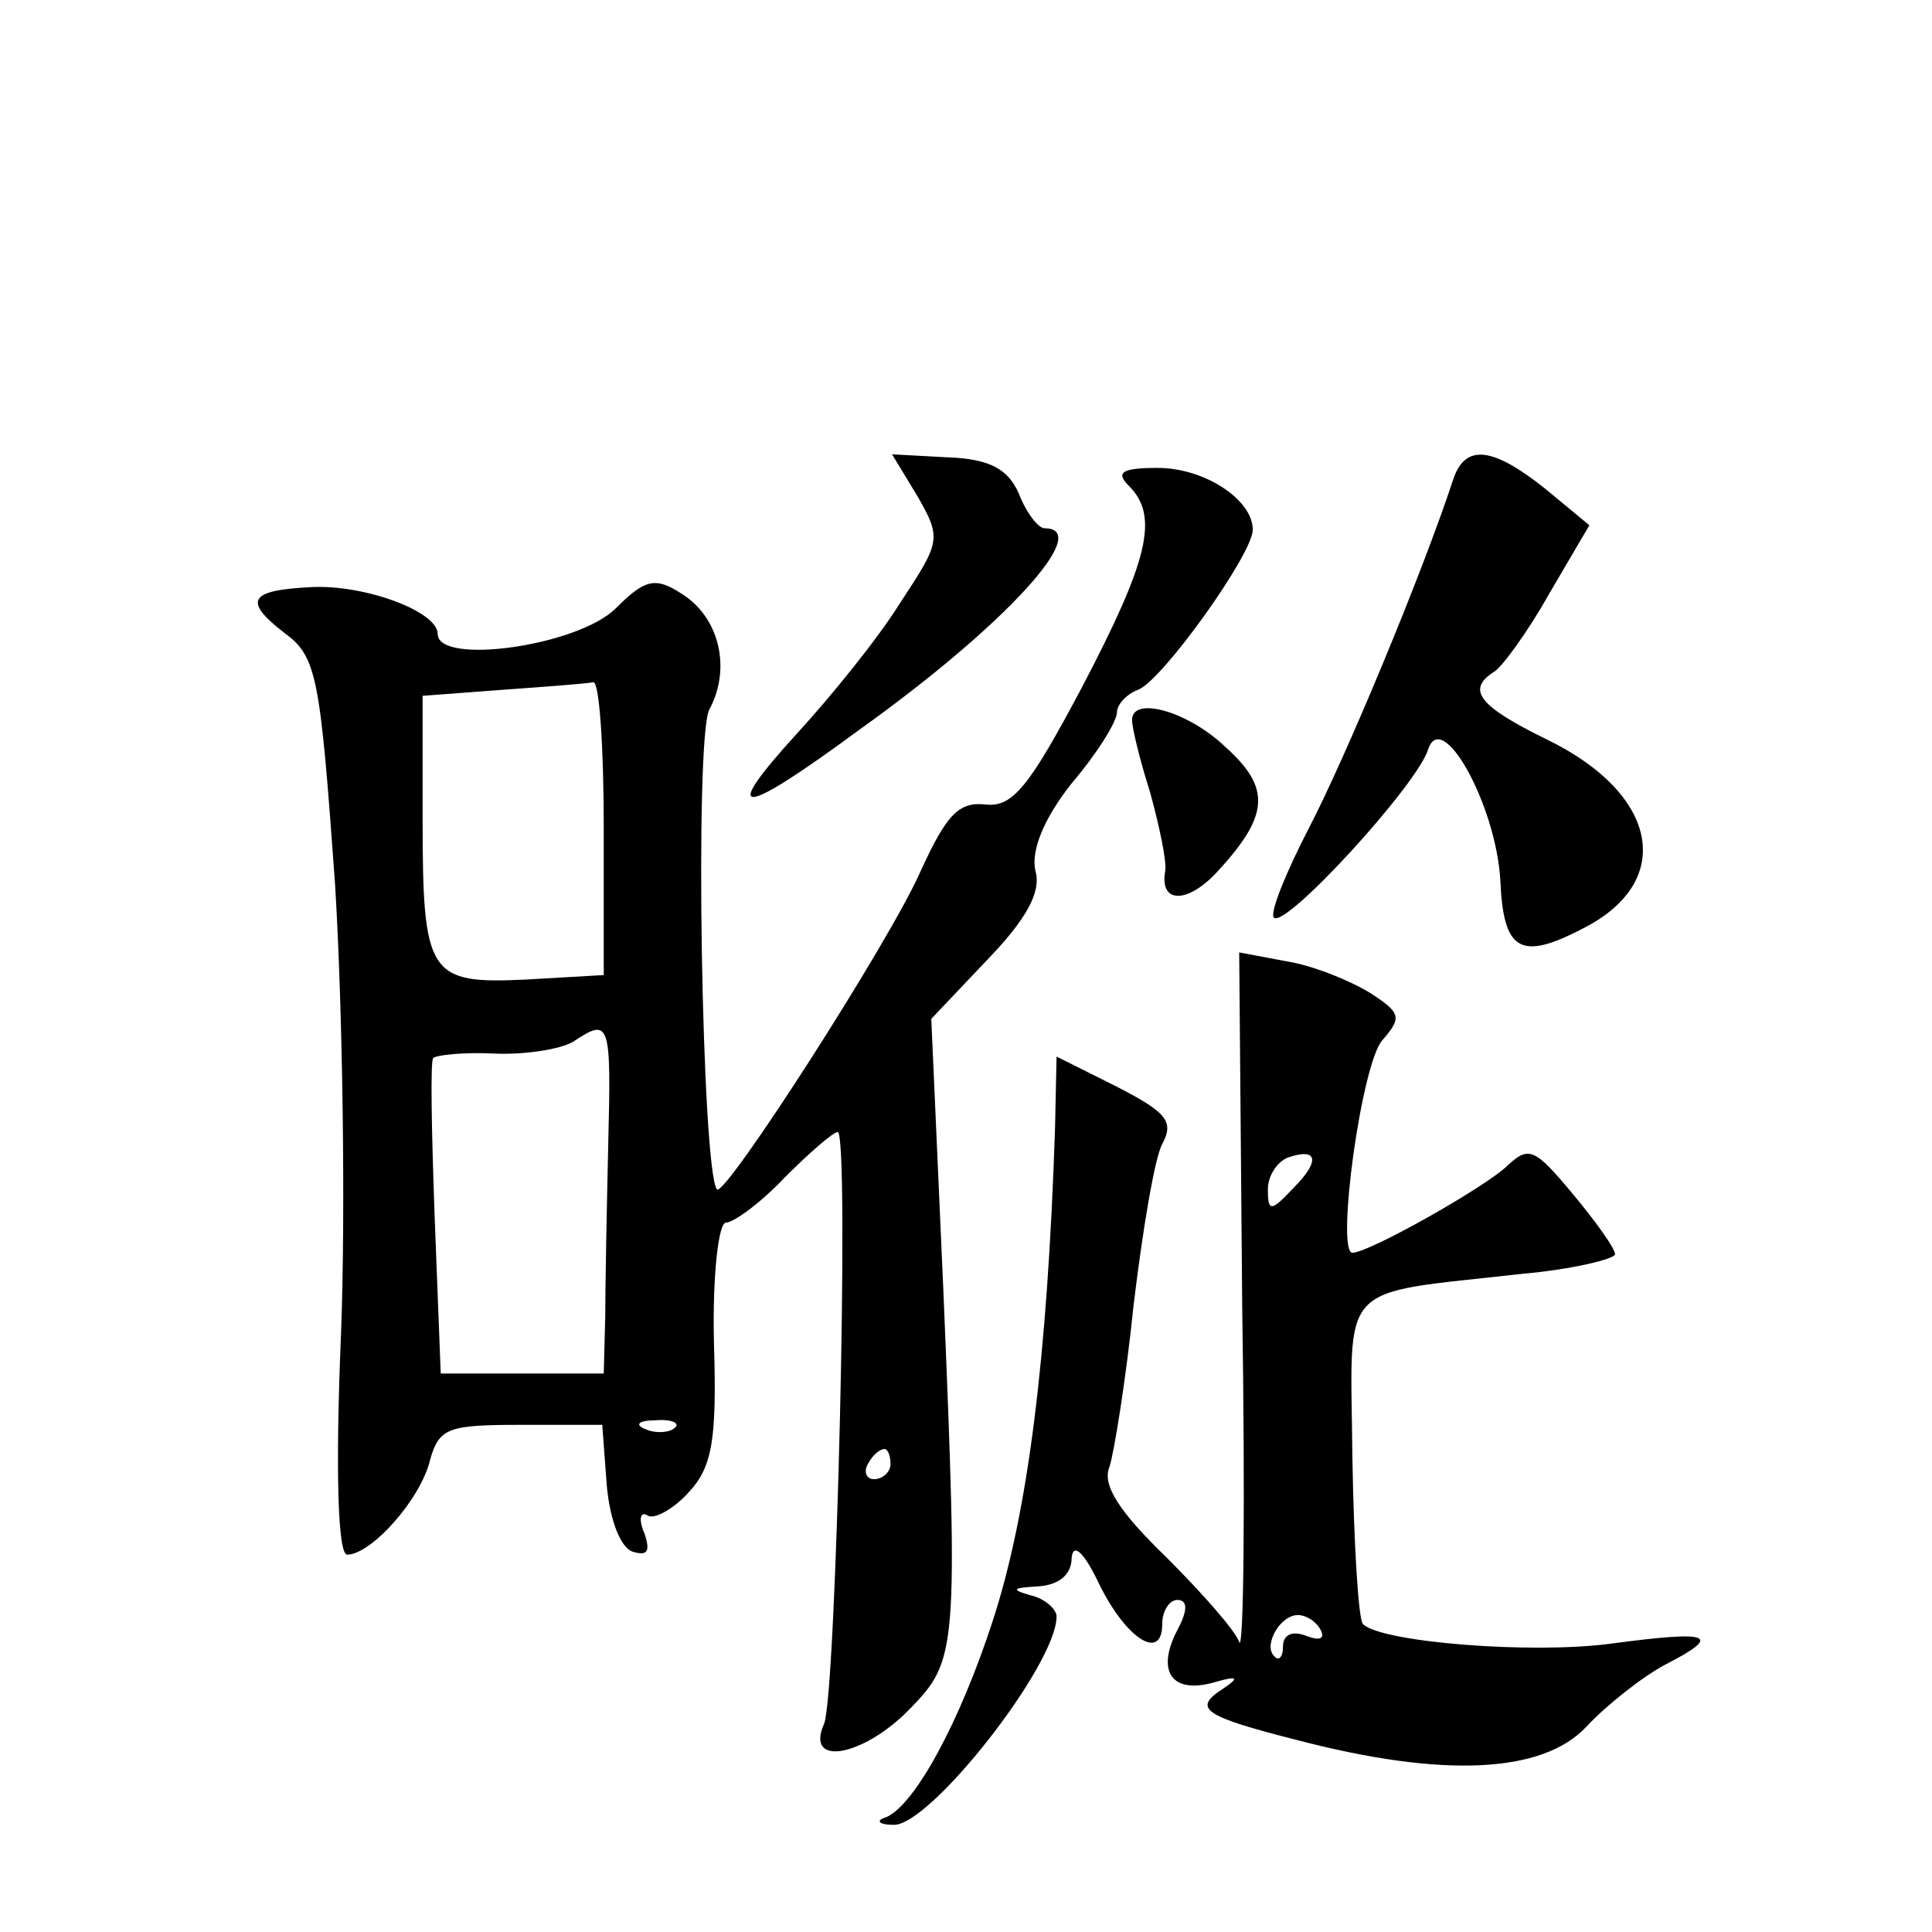 <?xml version="1.0" standalone="no"?>
<!DOCTYPE svg PUBLIC "-//W3C//DTD SVG 20010904//EN"
 "http://www.w3.org/TR/2001/REC-SVG-20010904/DTD/svg10.dtd">
<svg version="1.0" xmlns="http://www.w3.org/2000/svg"
 width="128pt" height="128pt" viewBox="0 0 128 128"
 preserveAspectRatio="xMidYMid meet">
<g transform="translate(0,128) scale(0.1,-0.1)"
fill="#0" stroke="none">
<path d="M608 951 c16 -28 15 -30 -12 -71 -15 -24 -46 -62 -68 -86 -52 -57 -38
-56 42 3 95 68 155 133 122 133 -4 0 -12 10 -17 23 -7 16 -19 23 -47 24 l-37 2
17 -28z M963 963 c-21 -64 -72 -186 -96 -232 -15 -29 -26 -56 -23 -59 8 -7 94 87
102 111 9 29 45 -36 48 -86 2 -47 13 -54 55 -32 61 31 50 89 -24 125 -45 22 -54
33 -35 45 5 3 22 26 36 51 l27 46 -29 24 c-35 28 -53 30 -61 7z M748 958 c20 -20
13 -49 -31 -133 -35 -66 -46 -80 -64 -78 -18 2 -26 -7 -43 -44 -20 -46 -130 -217
-135 -211 -10 12 -15 300 -5 318 15 28 6 62 -19 77 -17 11 -24 9 -43 -10 -25 -25
-118 -38 -118 -17 0 15 -49 33 -84 31 -41 -2 -45 -9 -18 -30 22 -16 24 -28 34 -167
5 -82 7 -215 4 -296 -4 -95 -2 -148 4 -148 16 0 49 37 55 63 6 21 12 23 60 23 l54
0 3 -40 c2 -23 9 -41 17 -44 10 -3 12 0 8 12 -4 9 -3 15 2 12 4 -3 17 4 27 15 16
17 19 35 17 100 -1 44 3 79 8 79 5 0 23 13 39 30 16 16 32 30 35 30 8 0 -1 -373
-9 -392 -13 -29 26 -22 57 10 31 32 32 38 22 277 l-8 180 37 39 c26 27 36 45 32
59 -3 13 5 34 24 58 17 20 30 41 30 47 0 5 6 12 14 15 16 6 76 90 76 106 0 20 -32
41 -63 41 -24 0 -28 -3 -19 -12z m-348 -226 l0 -98 -52 -3 c-64 -3 -68 3 -68 106
l0 82 53 4 c28 2 55 4 60 5 4 1 7 -42 7 -96z m3 -209 c-1 -43 -2 -95 -2 -115 l-1
-38 -54 0 -54 0 -4 103 c-2 56 -3 104 -1 106 2 2 20 4 40 3 21 -1 45 3 53 8 24
16 25 13 23 -67z m44 -189 c-3 -3 -12 -4 -19 -1 -8 3 -5 6 6 6 11 1 17 -2 13 -5z
m143 -24 c0 -5 -5 -10 -11 -10 -5 0 -7 5 -4 10 3 6 8 10 11 10 2 0 4 -4 4 -10z
M750 803 c0 -5 5 -26 12 -48 6 -22 11 -45 10 -52 -4 -22 15 -22 35 0 34 37 35 55
5 82 -25 24 -62 34 -62 18z M823 414 c2 -130 1 -229 -2 -222 -2 7 -24 32 -48 56
-31 30 -43 48 -38 60 3 9 11 58 16 107 6 50 14 98 19 107 8 15 3 21 -30 38 l-40
20 -1 -47 c-5 -153 -18 -255 -41 -326 -22 -68 -52 -123 -71 -131 -7 -2 -5 -5 5
-5 24 -1 108 106 108 138 0 5 -8 12 -17 14 -14 4 -12 5 5 6 14 1 22 8 22 19 1 10
8 4 18 -17 18 -37 42 -52 42 -27 0 9 5 16 10 16 7 0 7 -7 0 -20 -14 -27 -4 -42
23 -35 17 5 19 4 7 -4 -20 -13 -13 -18 50 -34 96 -25 162 -22 191 9 13 14 37 33
52 41 39 20 31 23 -36 14 -53 -7 -152 1 -164 13 -3 3 -6 52 -7 110 -1 119 -12 108
112 122 34 3 62 10 62 13 0 4 -13 22 -28 40 -25 30 -29 32 -43 19 -14 -14 -92 -58
-103 -58 -11 0 6 126 20 141 13 15 12 18 -8 31 -13 8 -37 18 -55 21 l-32 6 2 -235z
m34 79 c-15 -16 -17 -16 -17 -1 0 9 6 18 13 21 20 7 22 -2 4 -20z m18 -293 c3 -6
-1 -7 -9 -4 -10 4 -16 1 -16 -7 0 -7 -3 -10 -6 -6 -7 7 4 27 16 27 5 0 12 -4 15
-10z"/>
</g>
</svg>
